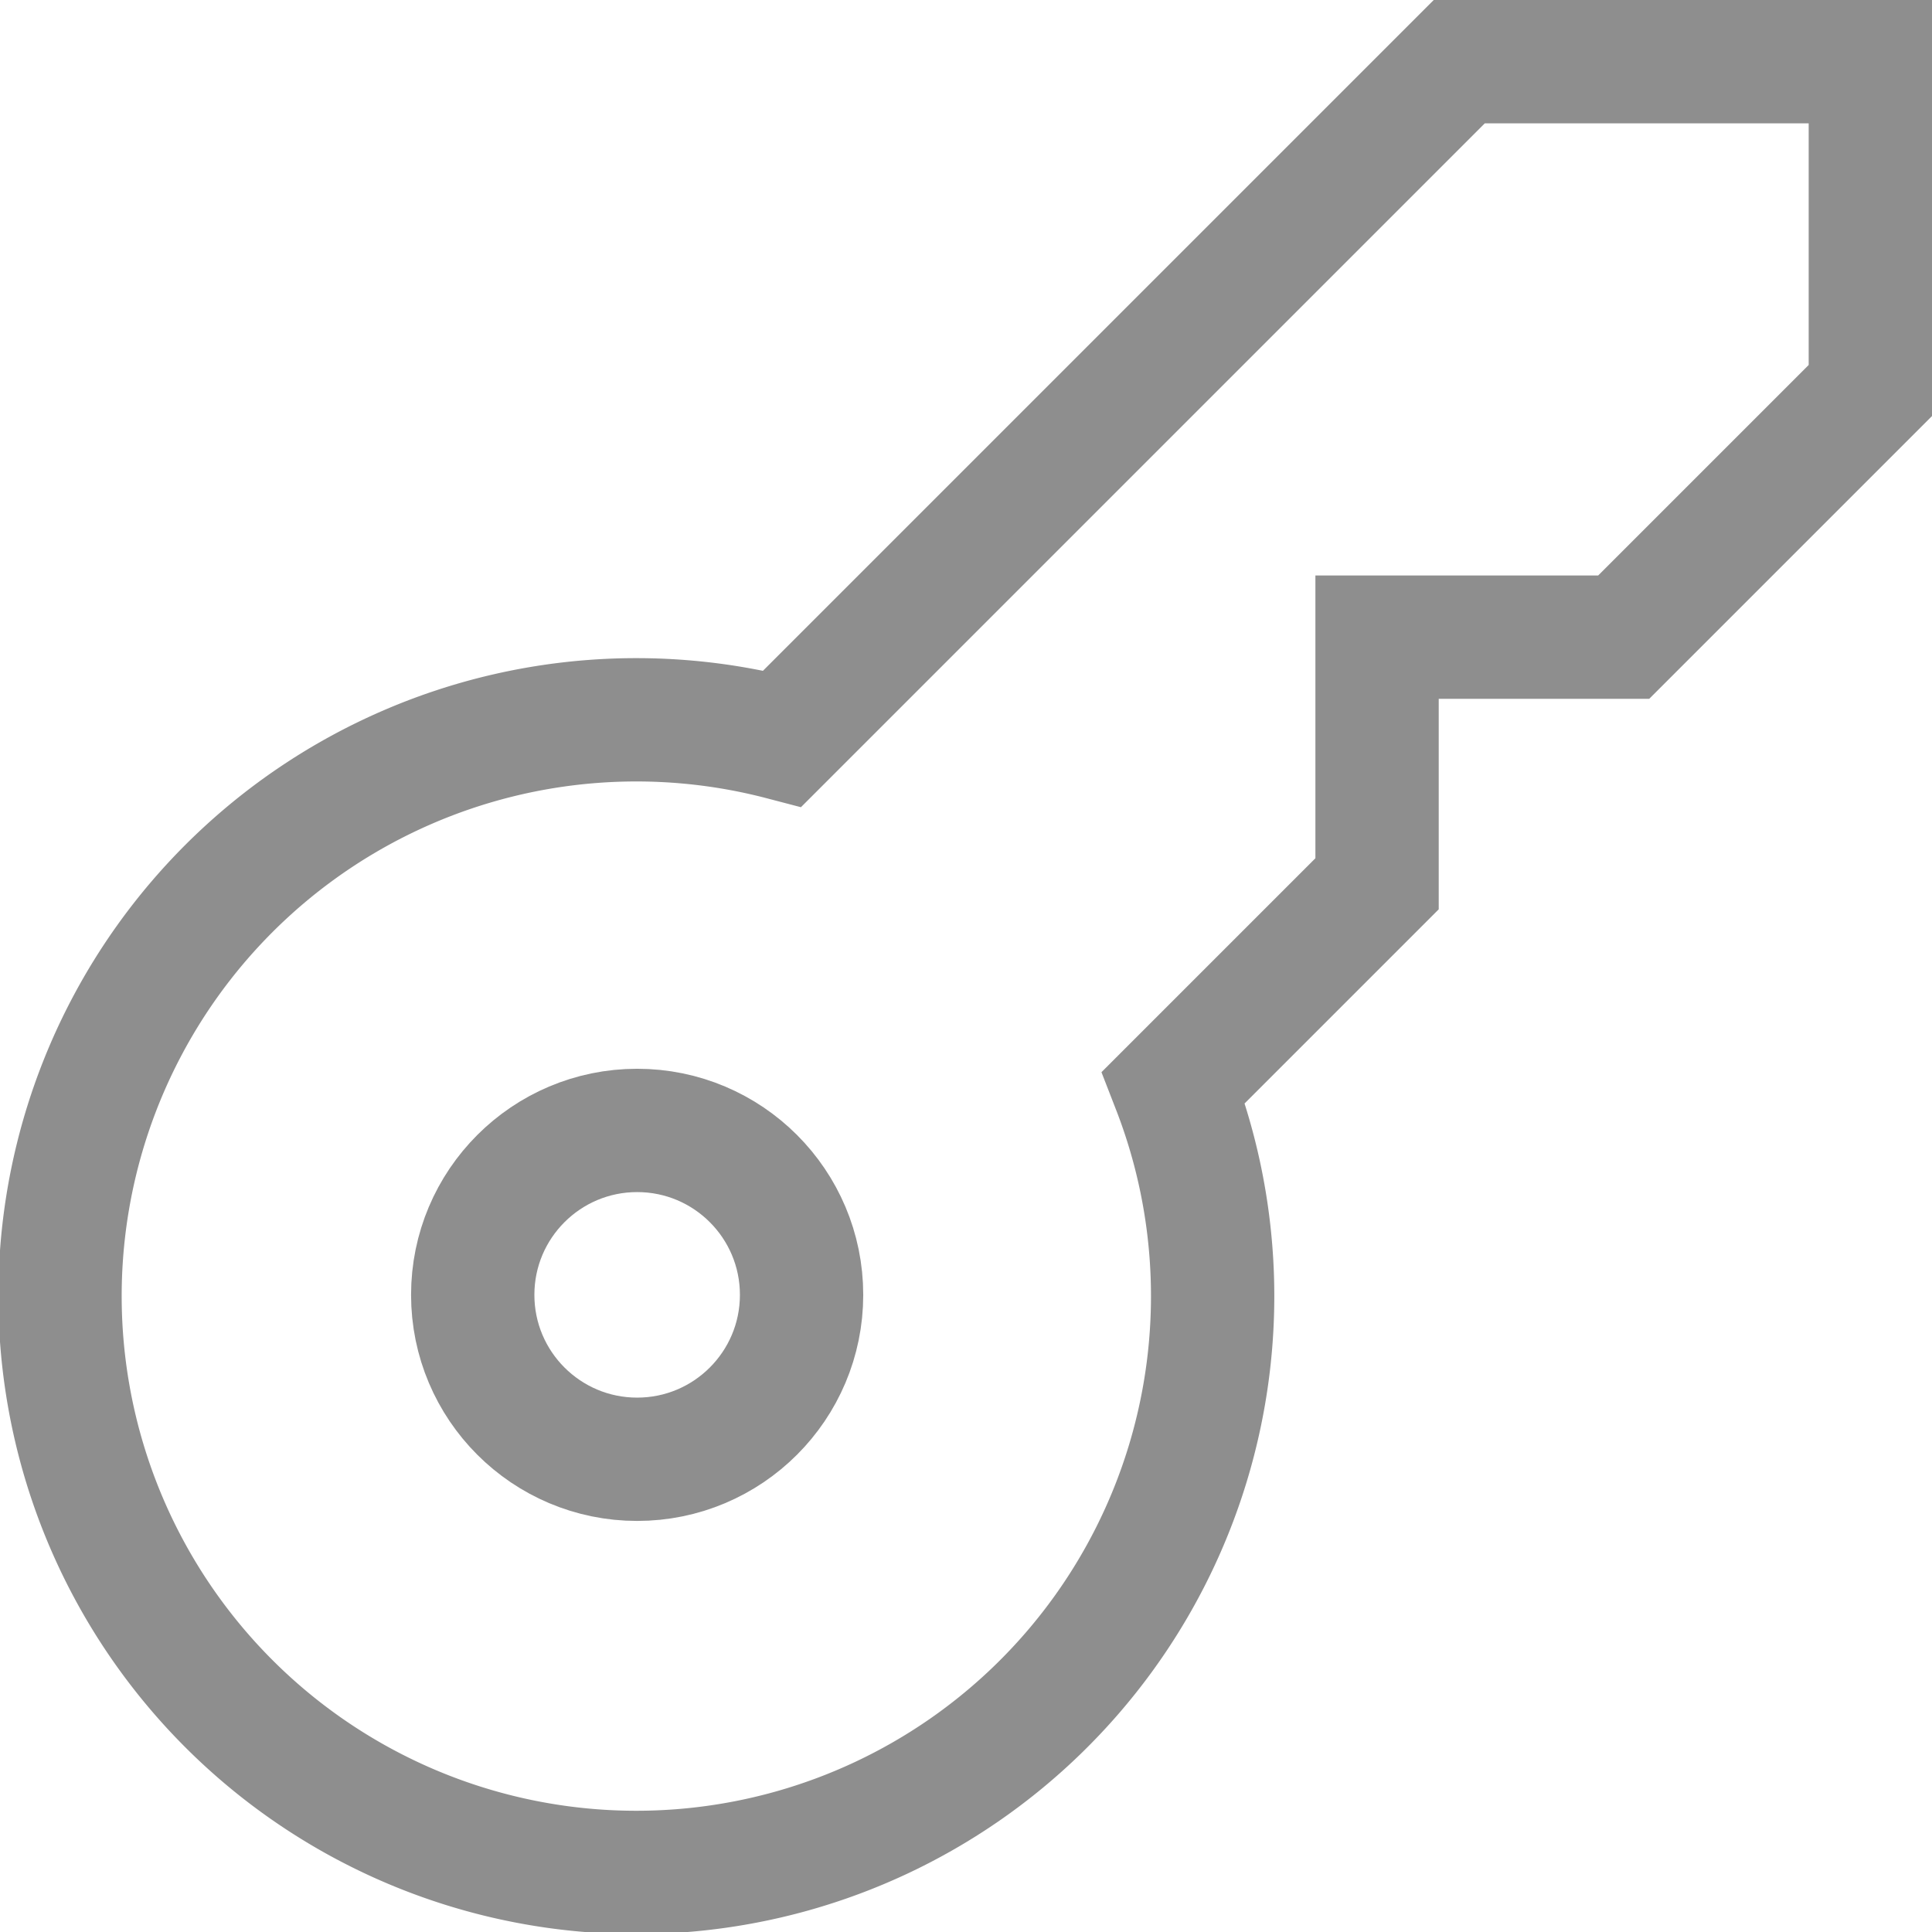 <svg xmlns="http://www.w3.org/2000/svg" width="23.5" height="23.5" viewBox="0 0 23.5 23.5">
  <g id="key" transform="translate(-0.25 -0.25)">
    <path id="Path_1667" data-name="Path 1667" d="M18,1,9.766,9.234a7.01,7.01,0,1,0,4.758,4.242L17,11V8h3l3-3V1Z" fill="none" stroke="#8e8e8e" stroke-linecap="square" stroke-miterlimit="10" stroke-width="1.5"/>
    <circle id="Ellipse_81" data-name="Ellipse 81" cx="2" cy="2" r="2" transform="translate(6 14)" fill="none" stroke="#8e8e8e" stroke-linecap="square" stroke-miterlimit="10" stroke-width="1.5"/>
  </g>
</svg>
